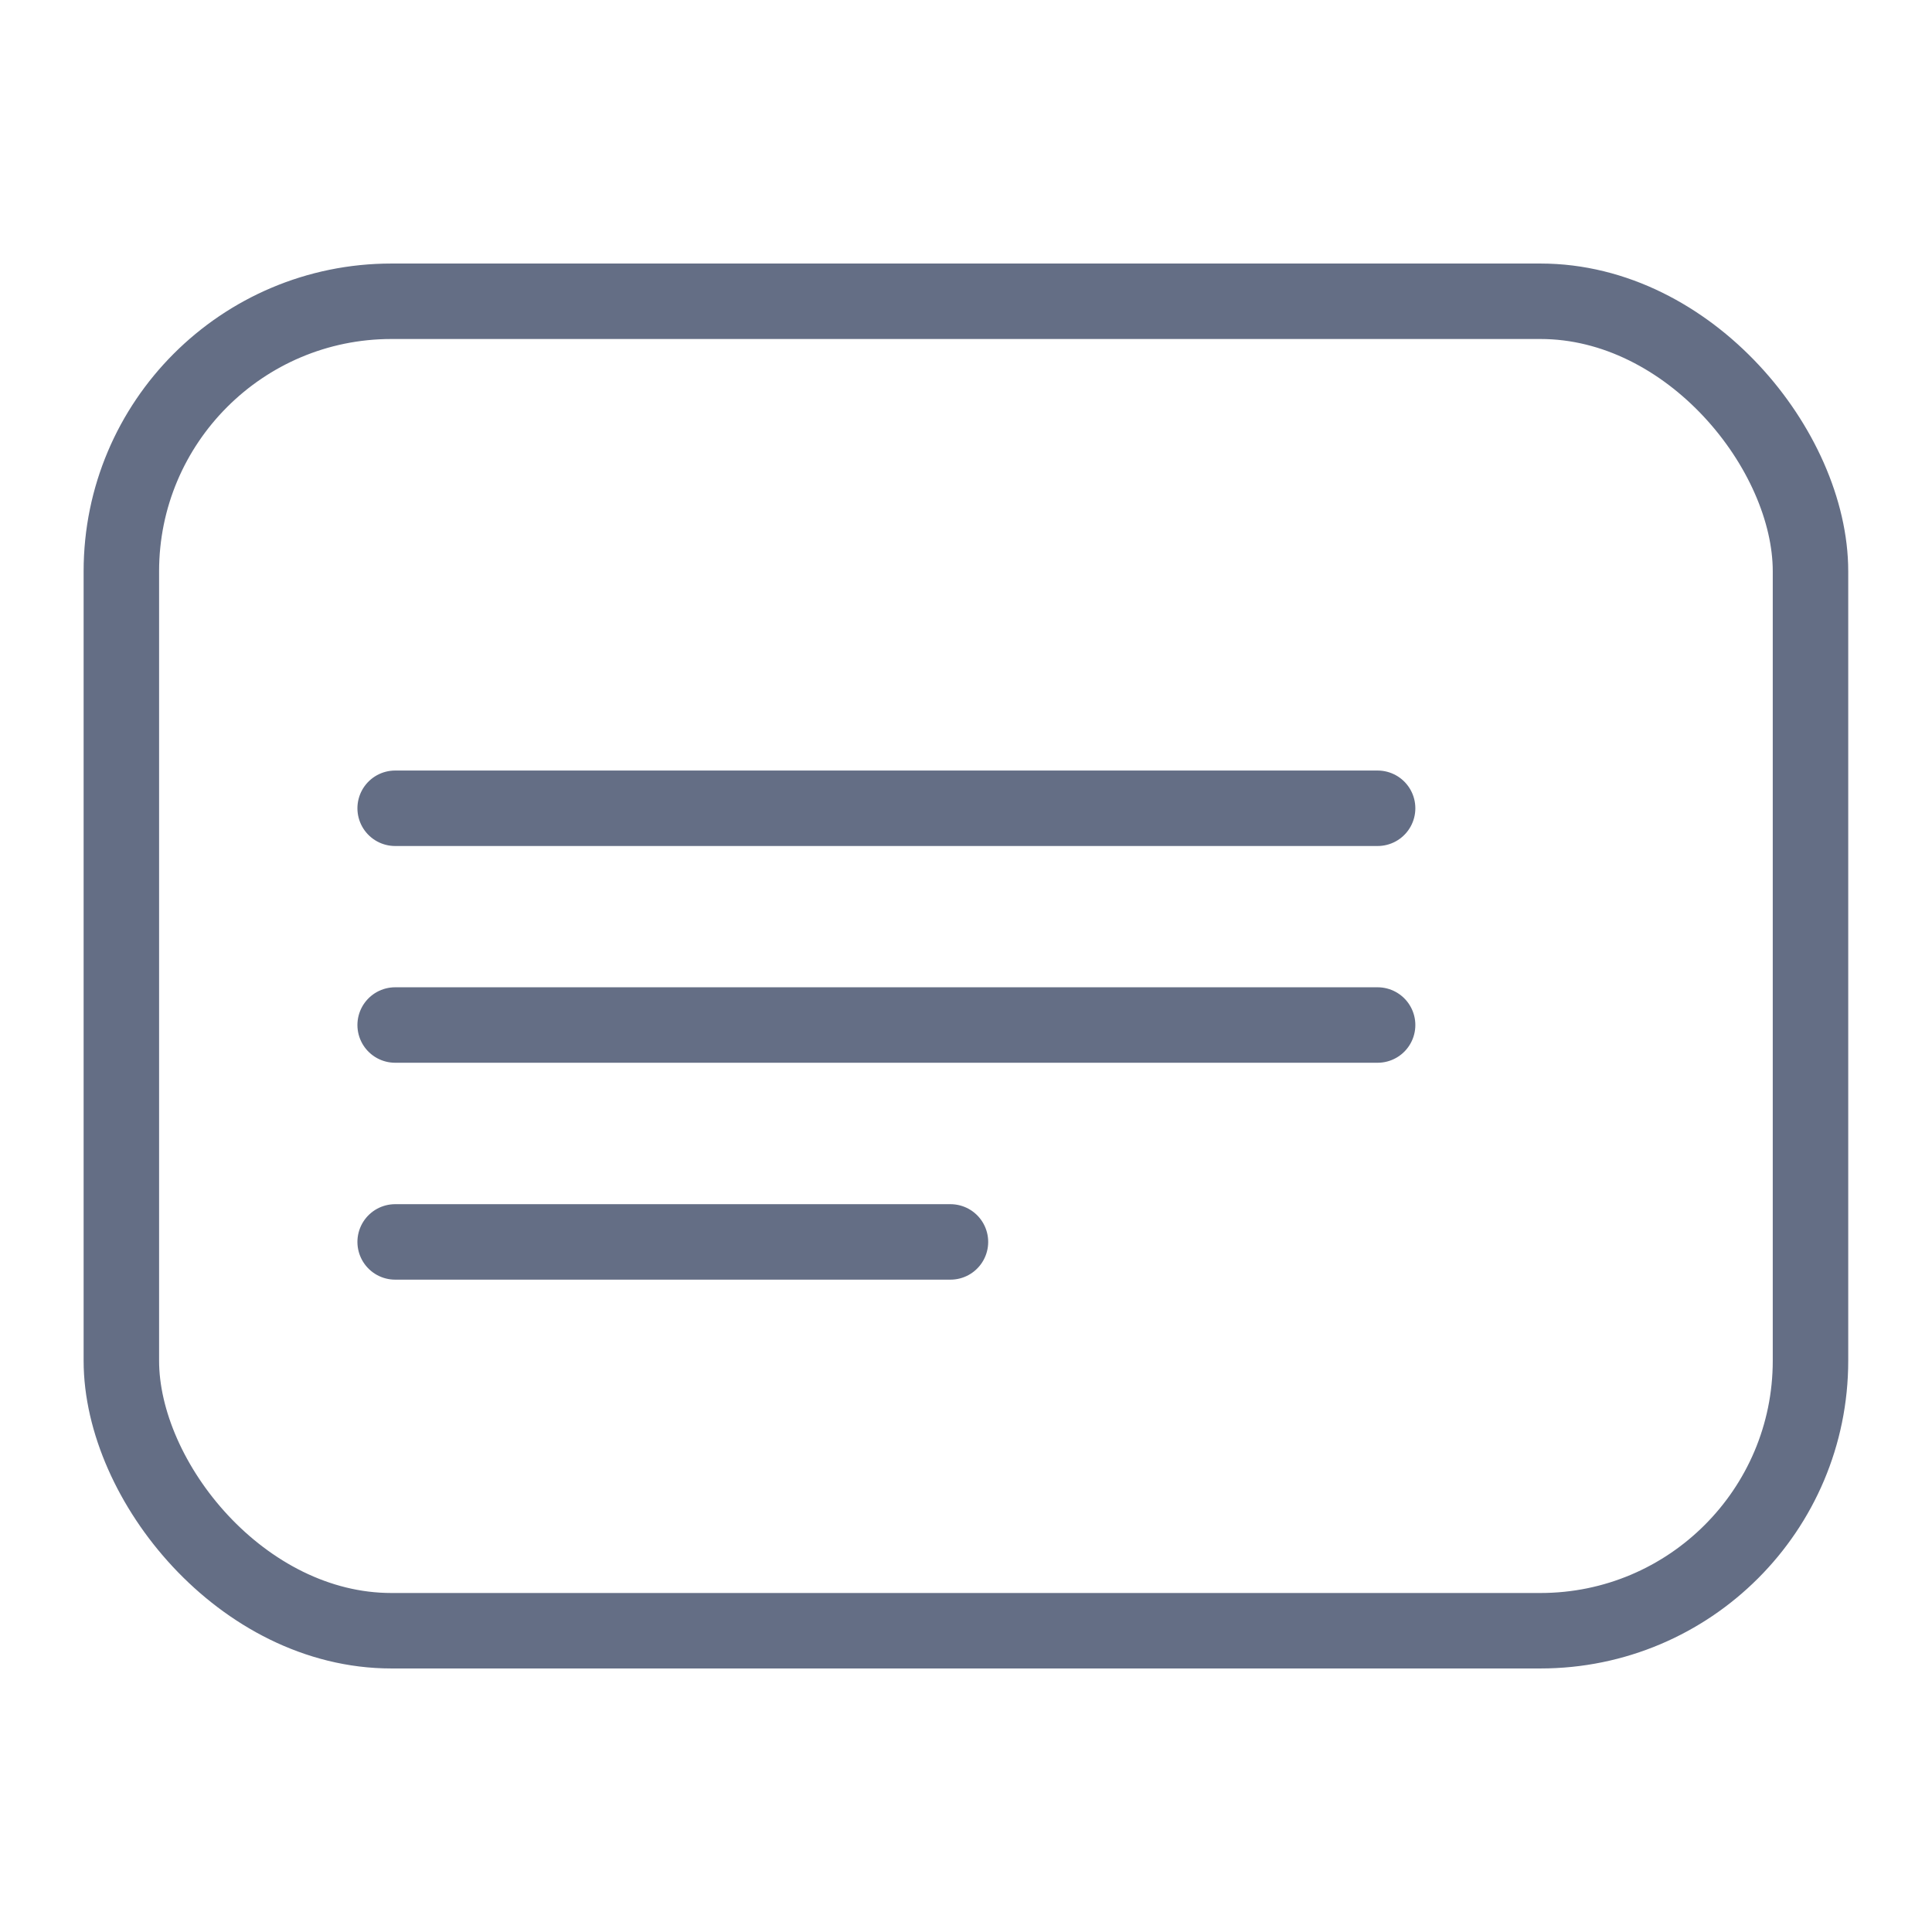 <?xml version="1.0" encoding="UTF-8"?><svg id="Layer_1" xmlns="http://www.w3.org/2000/svg" viewBox="0 0 128 128"><line x1="26.18" y1="53.55" x2="91.27" y2="53.55" fill="none" stroke="#646e85" stroke-linecap="round" stroke-linejoin="round" stroke-width="5"/><line x1="26.18" y1="67.91" x2="91.27" y2="67.91" fill="none" stroke="#646e85" stroke-linecap="round" stroke-linejoin="round" stroke-width="5"/><line x1="26.18" y1="82.28" x2="62.97" y2="82.28" fill="none" stroke="#646e85" stroke-linecap="round" stroke-linejoin="round" stroke-width="5"/><rect x="8.04" y="19.96" width="111.91" height="88.08" rx="17.89" ry="17.89" fill="none" stroke="#646e85" stroke-linecap="round" stroke-linejoin="round" stroke-width="5"/></svg>